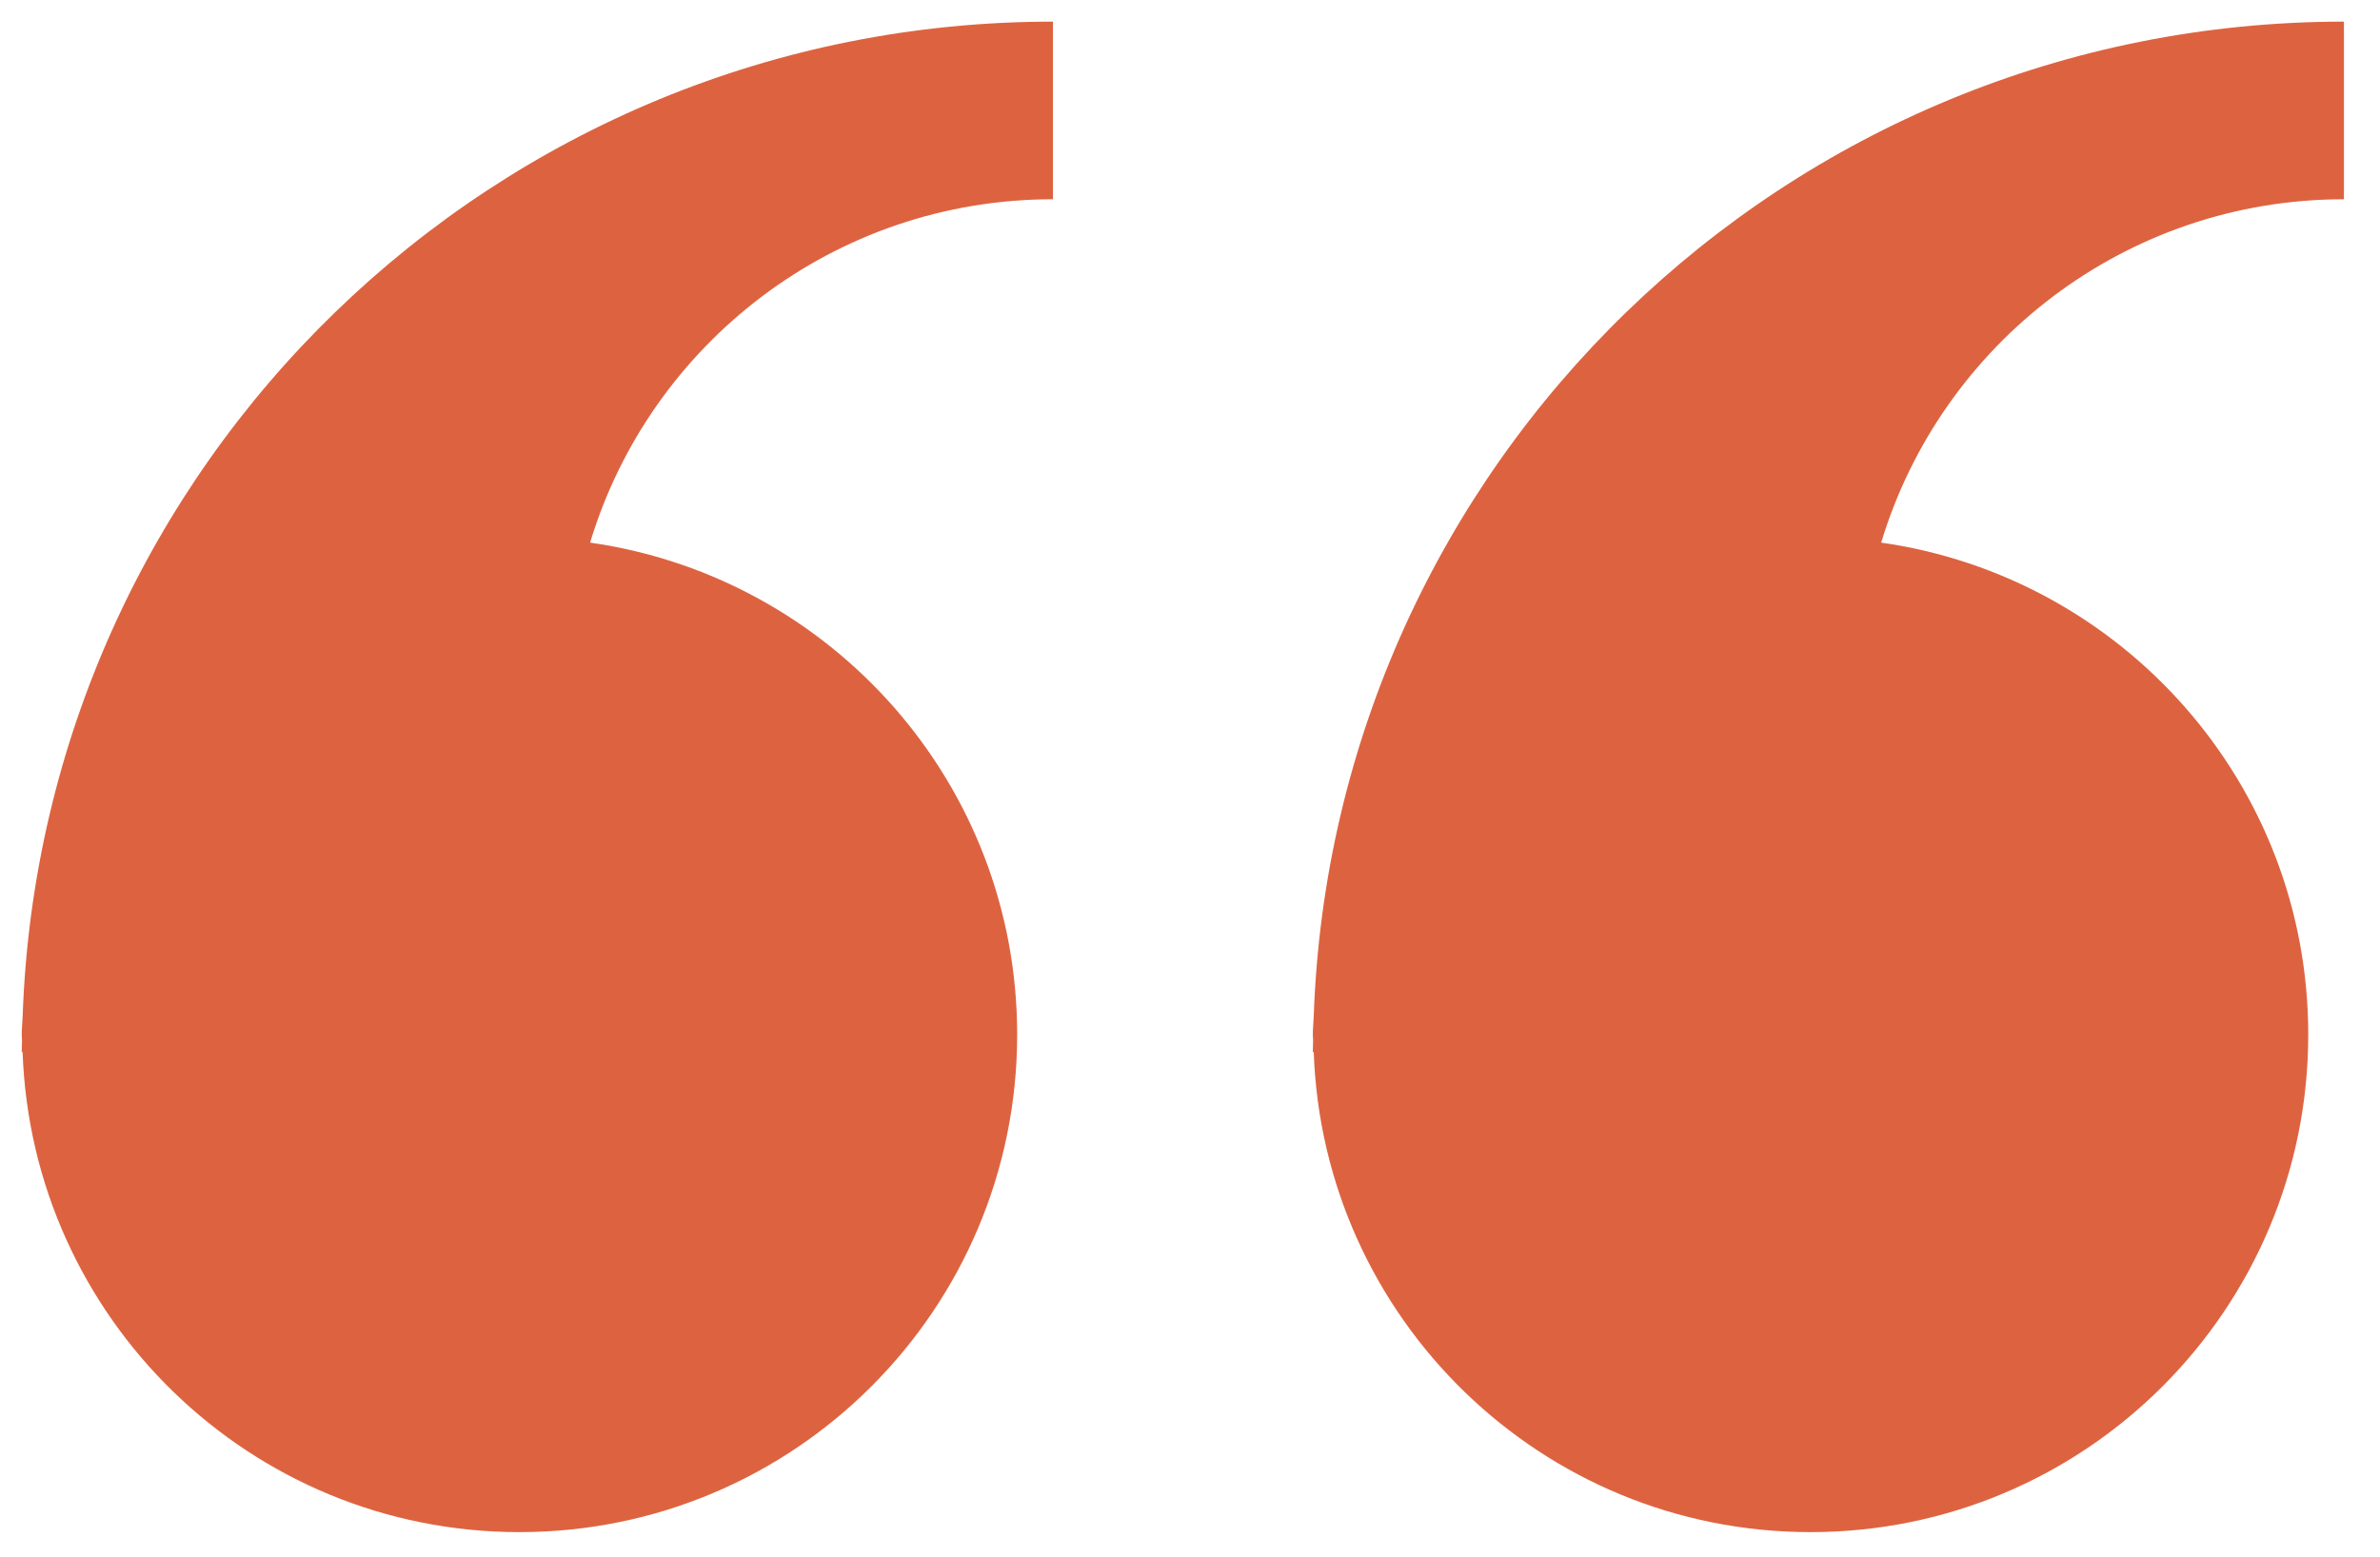 <svg width="55" height="36" viewBox="0 0 55 36" fill="none" xmlns="http://www.w3.org/2000/svg">
<path d="M0.523 23.503C0.518 23.64 0.502 23.776 0.502 23.916C0.502 23.962 0.508 24.008 0.509 24.053C0.508 24.145 0.502 24.236 0.502 24.328L0.522 24.314C0.734 30.48 5.787 35.417 12.004 35.417C18.356 35.417 23.506 30.268 23.506 23.916C23.506 18.119 19.214 13.338 13.637 12.543C15.023 7.949 19.282 4.606 24.332 4.606V0.5C11.439 0.501 0.959 10.716 0.523 23.503Z" fill="#DD6340"/>
<path d="M30.359 23.503C30.354 23.64 30.338 23.776 30.338 23.916C30.338 23.962 30.345 24.008 30.345 24.053C30.344 24.145 30.338 24.236 30.338 24.328L30.359 24.314C30.571 30.48 35.624 35.417 41.84 35.417C48.193 35.417 53.342 30.268 53.342 23.916C53.342 18.119 49.05 13.338 43.473 12.543C44.859 7.949 49.118 4.606 54.167 4.606V0.5C41.274 0.501 30.796 10.716 30.359 23.503Z" fill="#DD6340"/>
</svg>
